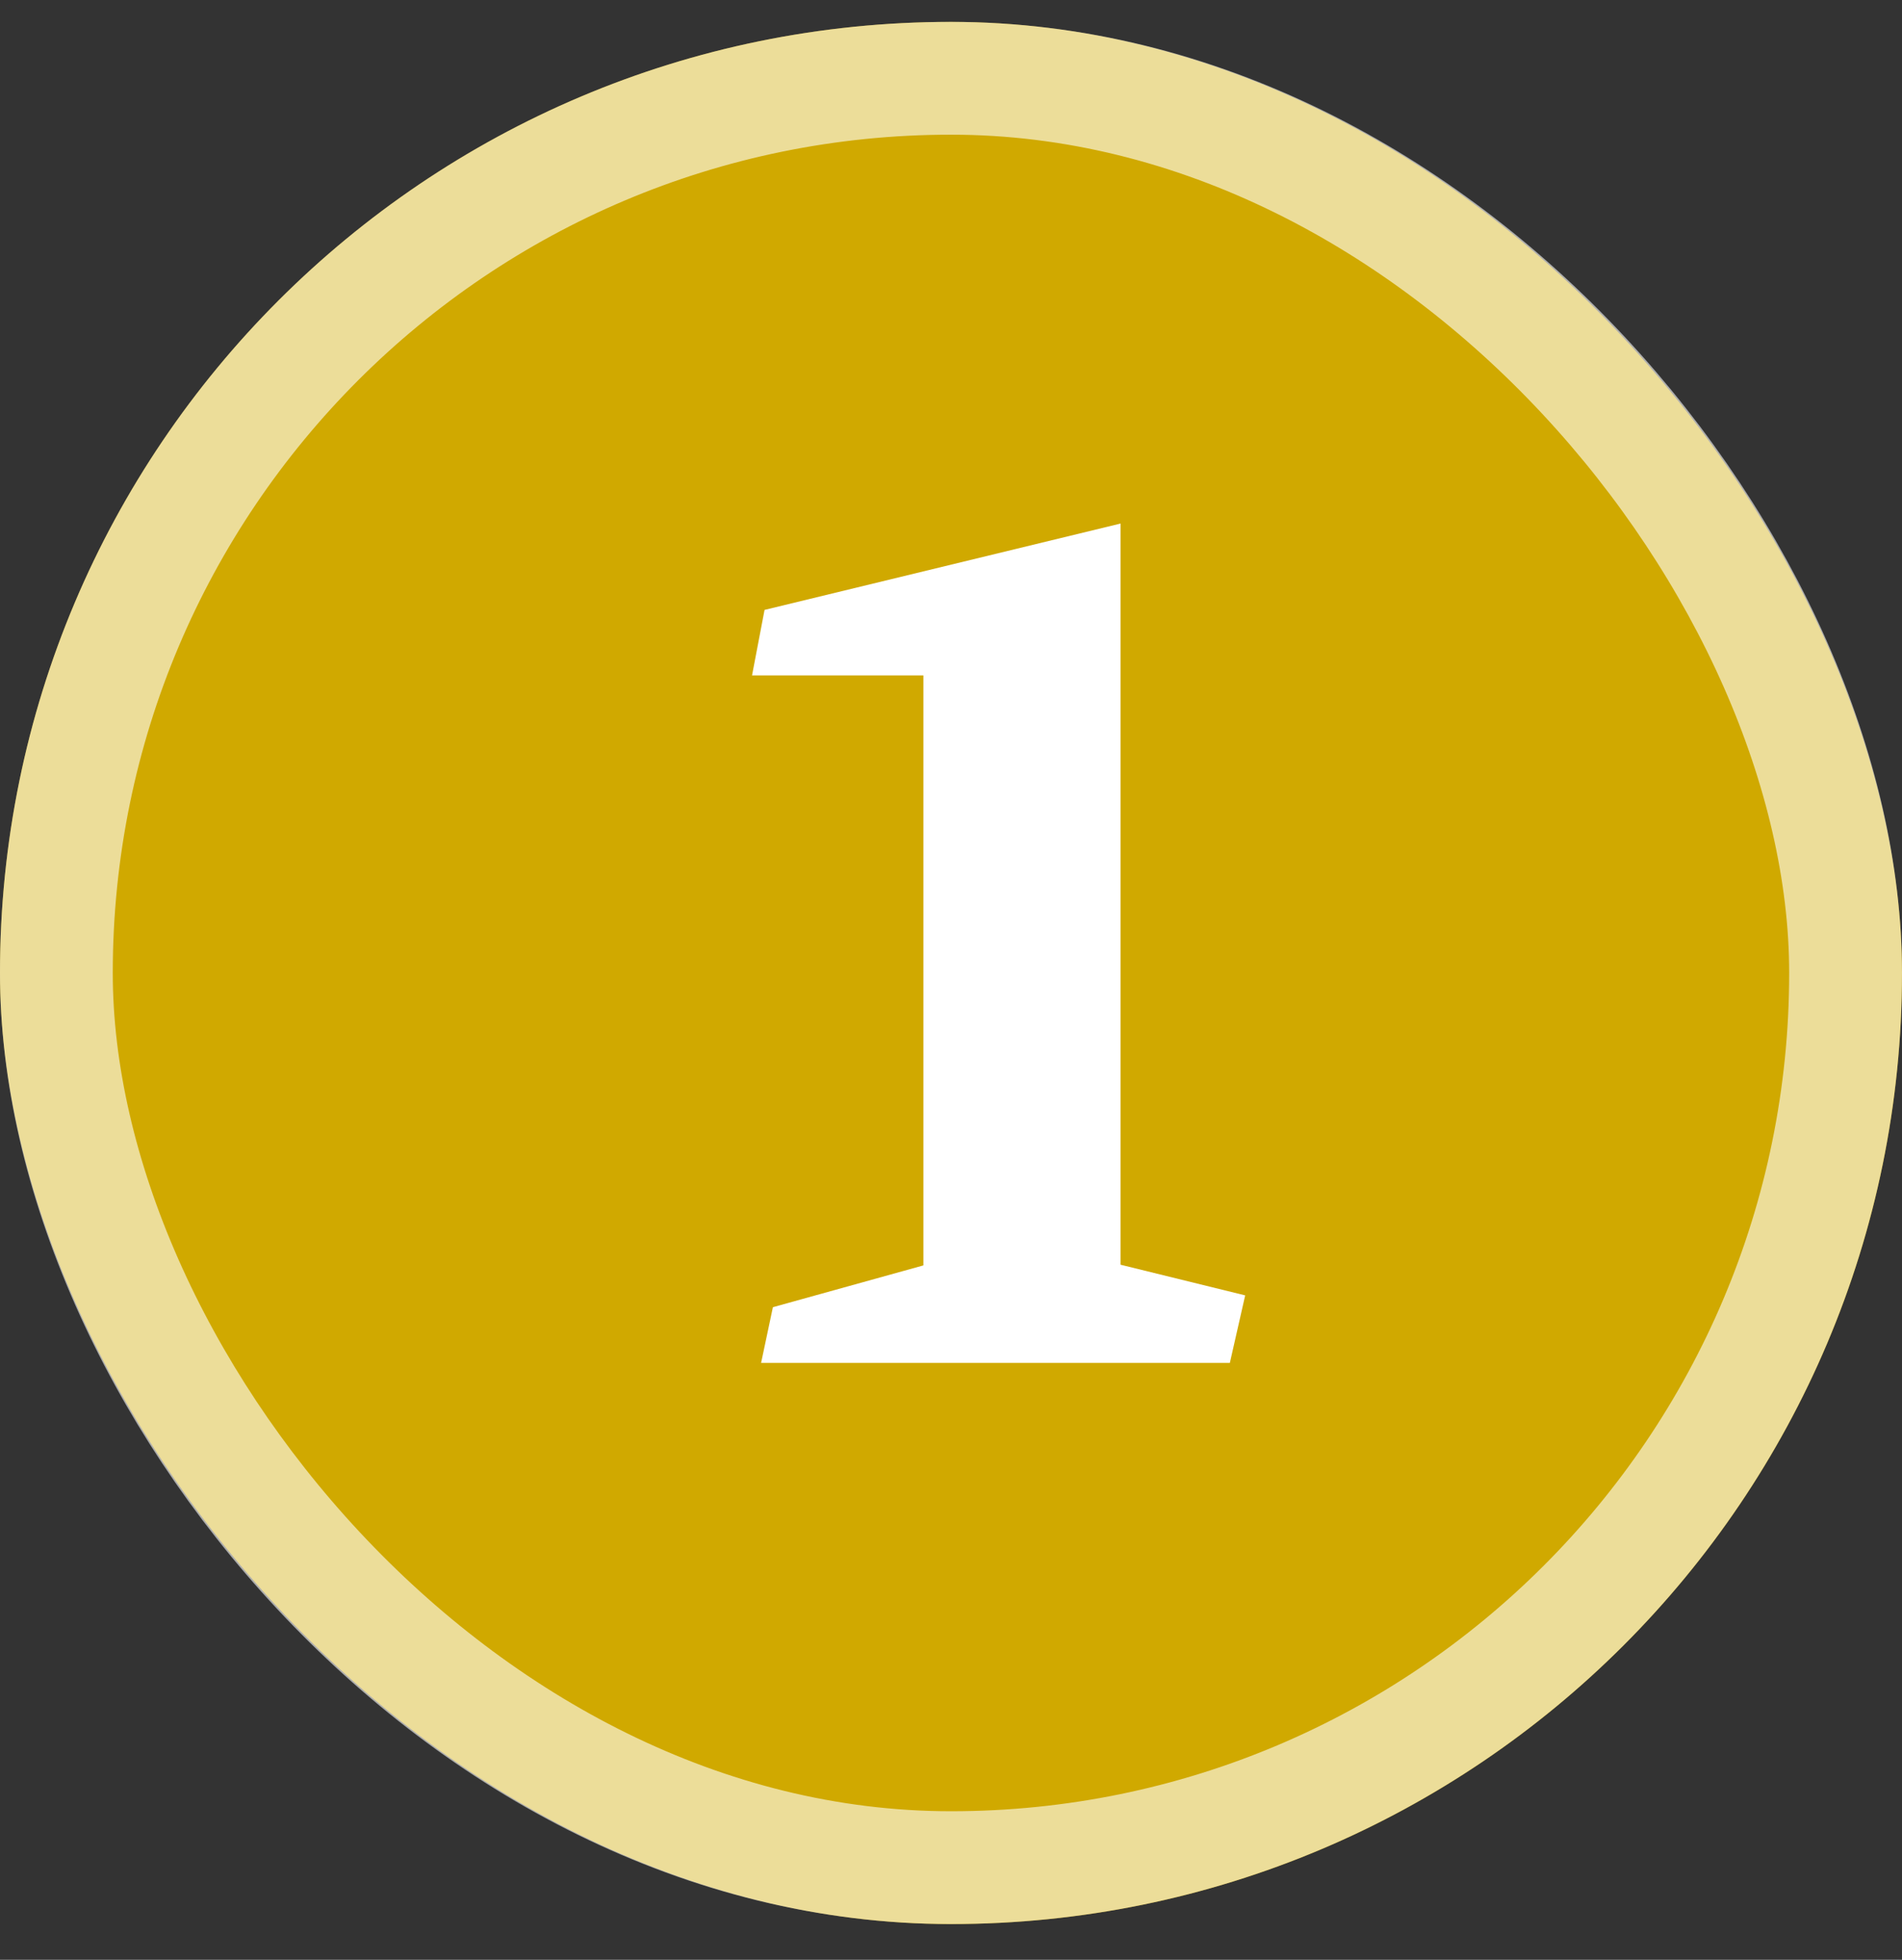 <svg width="33" height="34" viewBox="0 0 33 34" fill="none" xmlns="http://www.w3.org/2000/svg">
<rect x="0" y="0" width="33" height="34" fill="#333333" stroke="none"/>
<rect y="0.38" width="33" height="33" rx="16.5" fill="#D0A900"/>
<rect x="0.978" y="1.358" width="31.043" height="31.043" rx="15.521" stroke="white" stroke-opacity="0.6" stroke-width="1.957"/>
<path d="M13.048 11.717L13.265 10.581L19.441 9.083V21.941L21.604 22.473L21.338 23.645H13.205L13.41 22.678L16.021 21.953V11.717H13.048Z" fill="white"/>
</svg>

